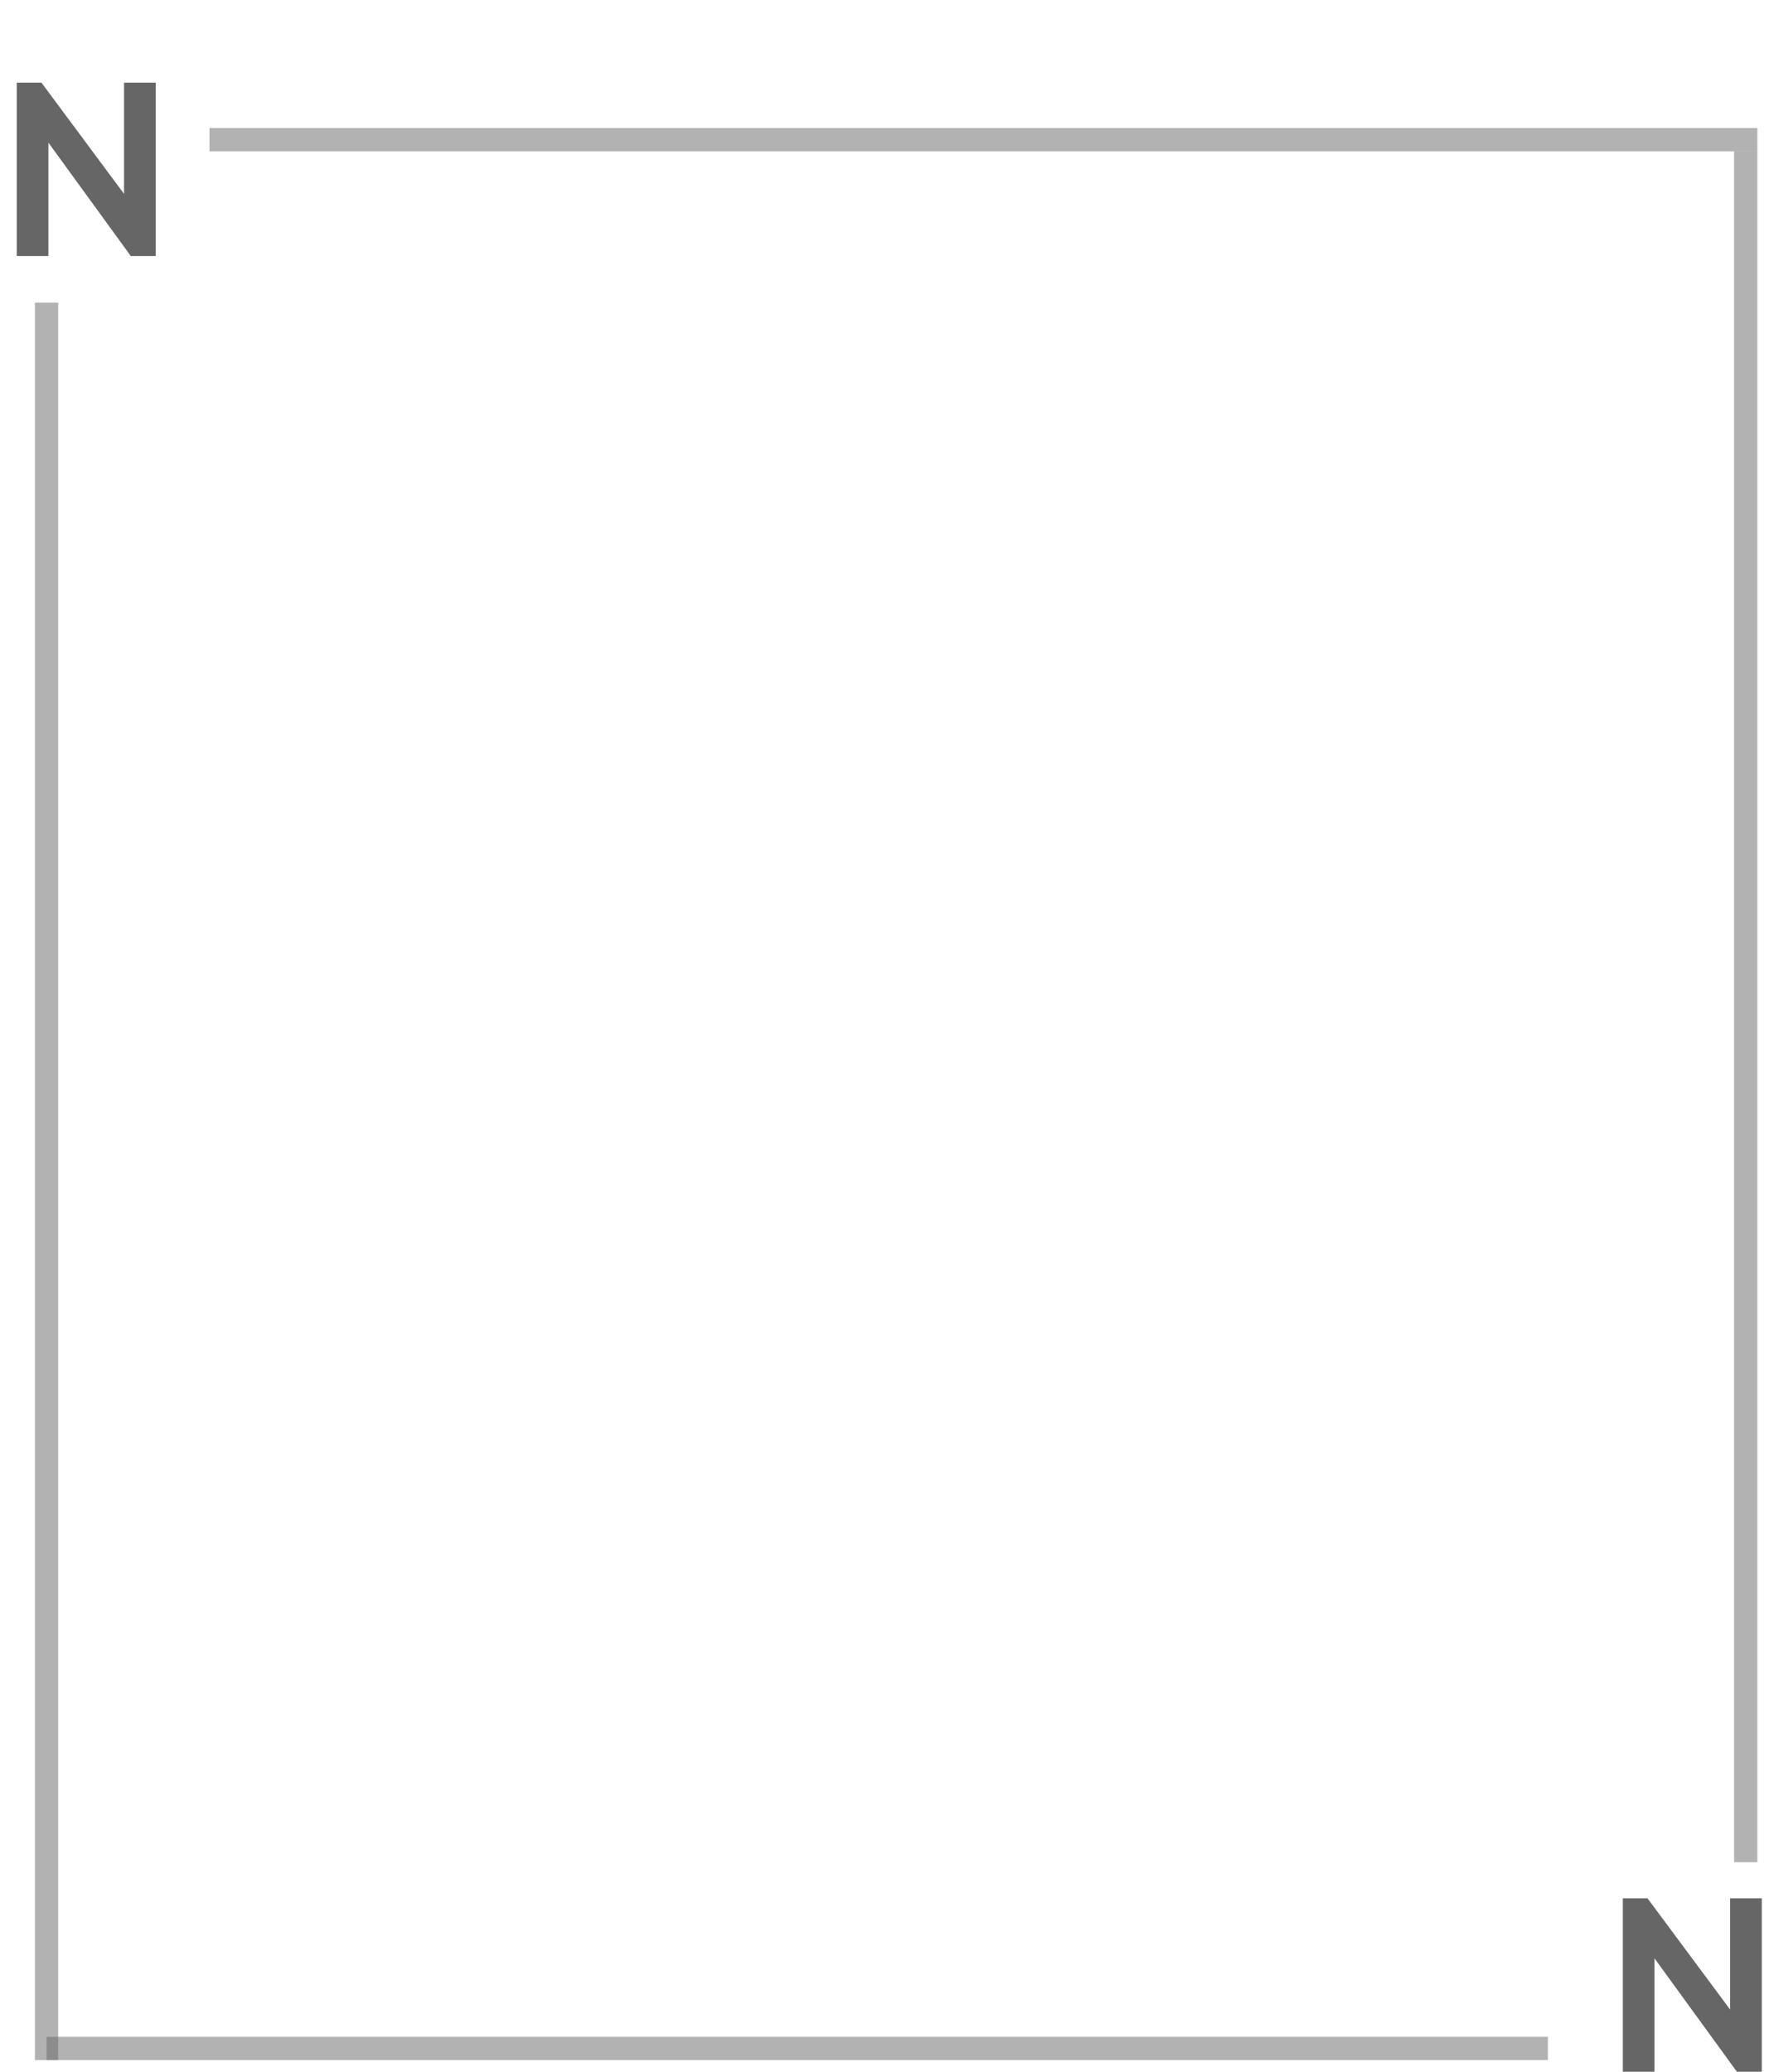 <svg width="76" height="89" viewBox="0 0 76 89" fill="none" xmlns="http://www.w3.org/2000/svg">
<path d="M9 6L75.5 6" stroke="#676666" stroke-opacity="0.5"/>
<path d="M2 88L66.5 88" stroke="#676666" stroke-opacity="0.5"/>
<path d="M75 80L75 6.5" stroke="#676666" stroke-opacity="0.5"/>
<path d="M2 88.5L2 13" stroke="#676666" stroke-opacity="0.5"/>
<path d="M0.72 11L0.72 3.55H1.78L5.88 9.07L5.33 9.18V3.55H6.69V11H5.62L1.58 5.44L2.08 5.33L2.08 11H0.72Z" fill="#676666"/>
<path d="M69.72 89V81.55H70.78L74.88 87.07L74.33 87.18V81.55H75.69V89H74.62L70.58 83.44L71.08 83.33V89H69.72Z" fill="#676666"/>
</svg>
